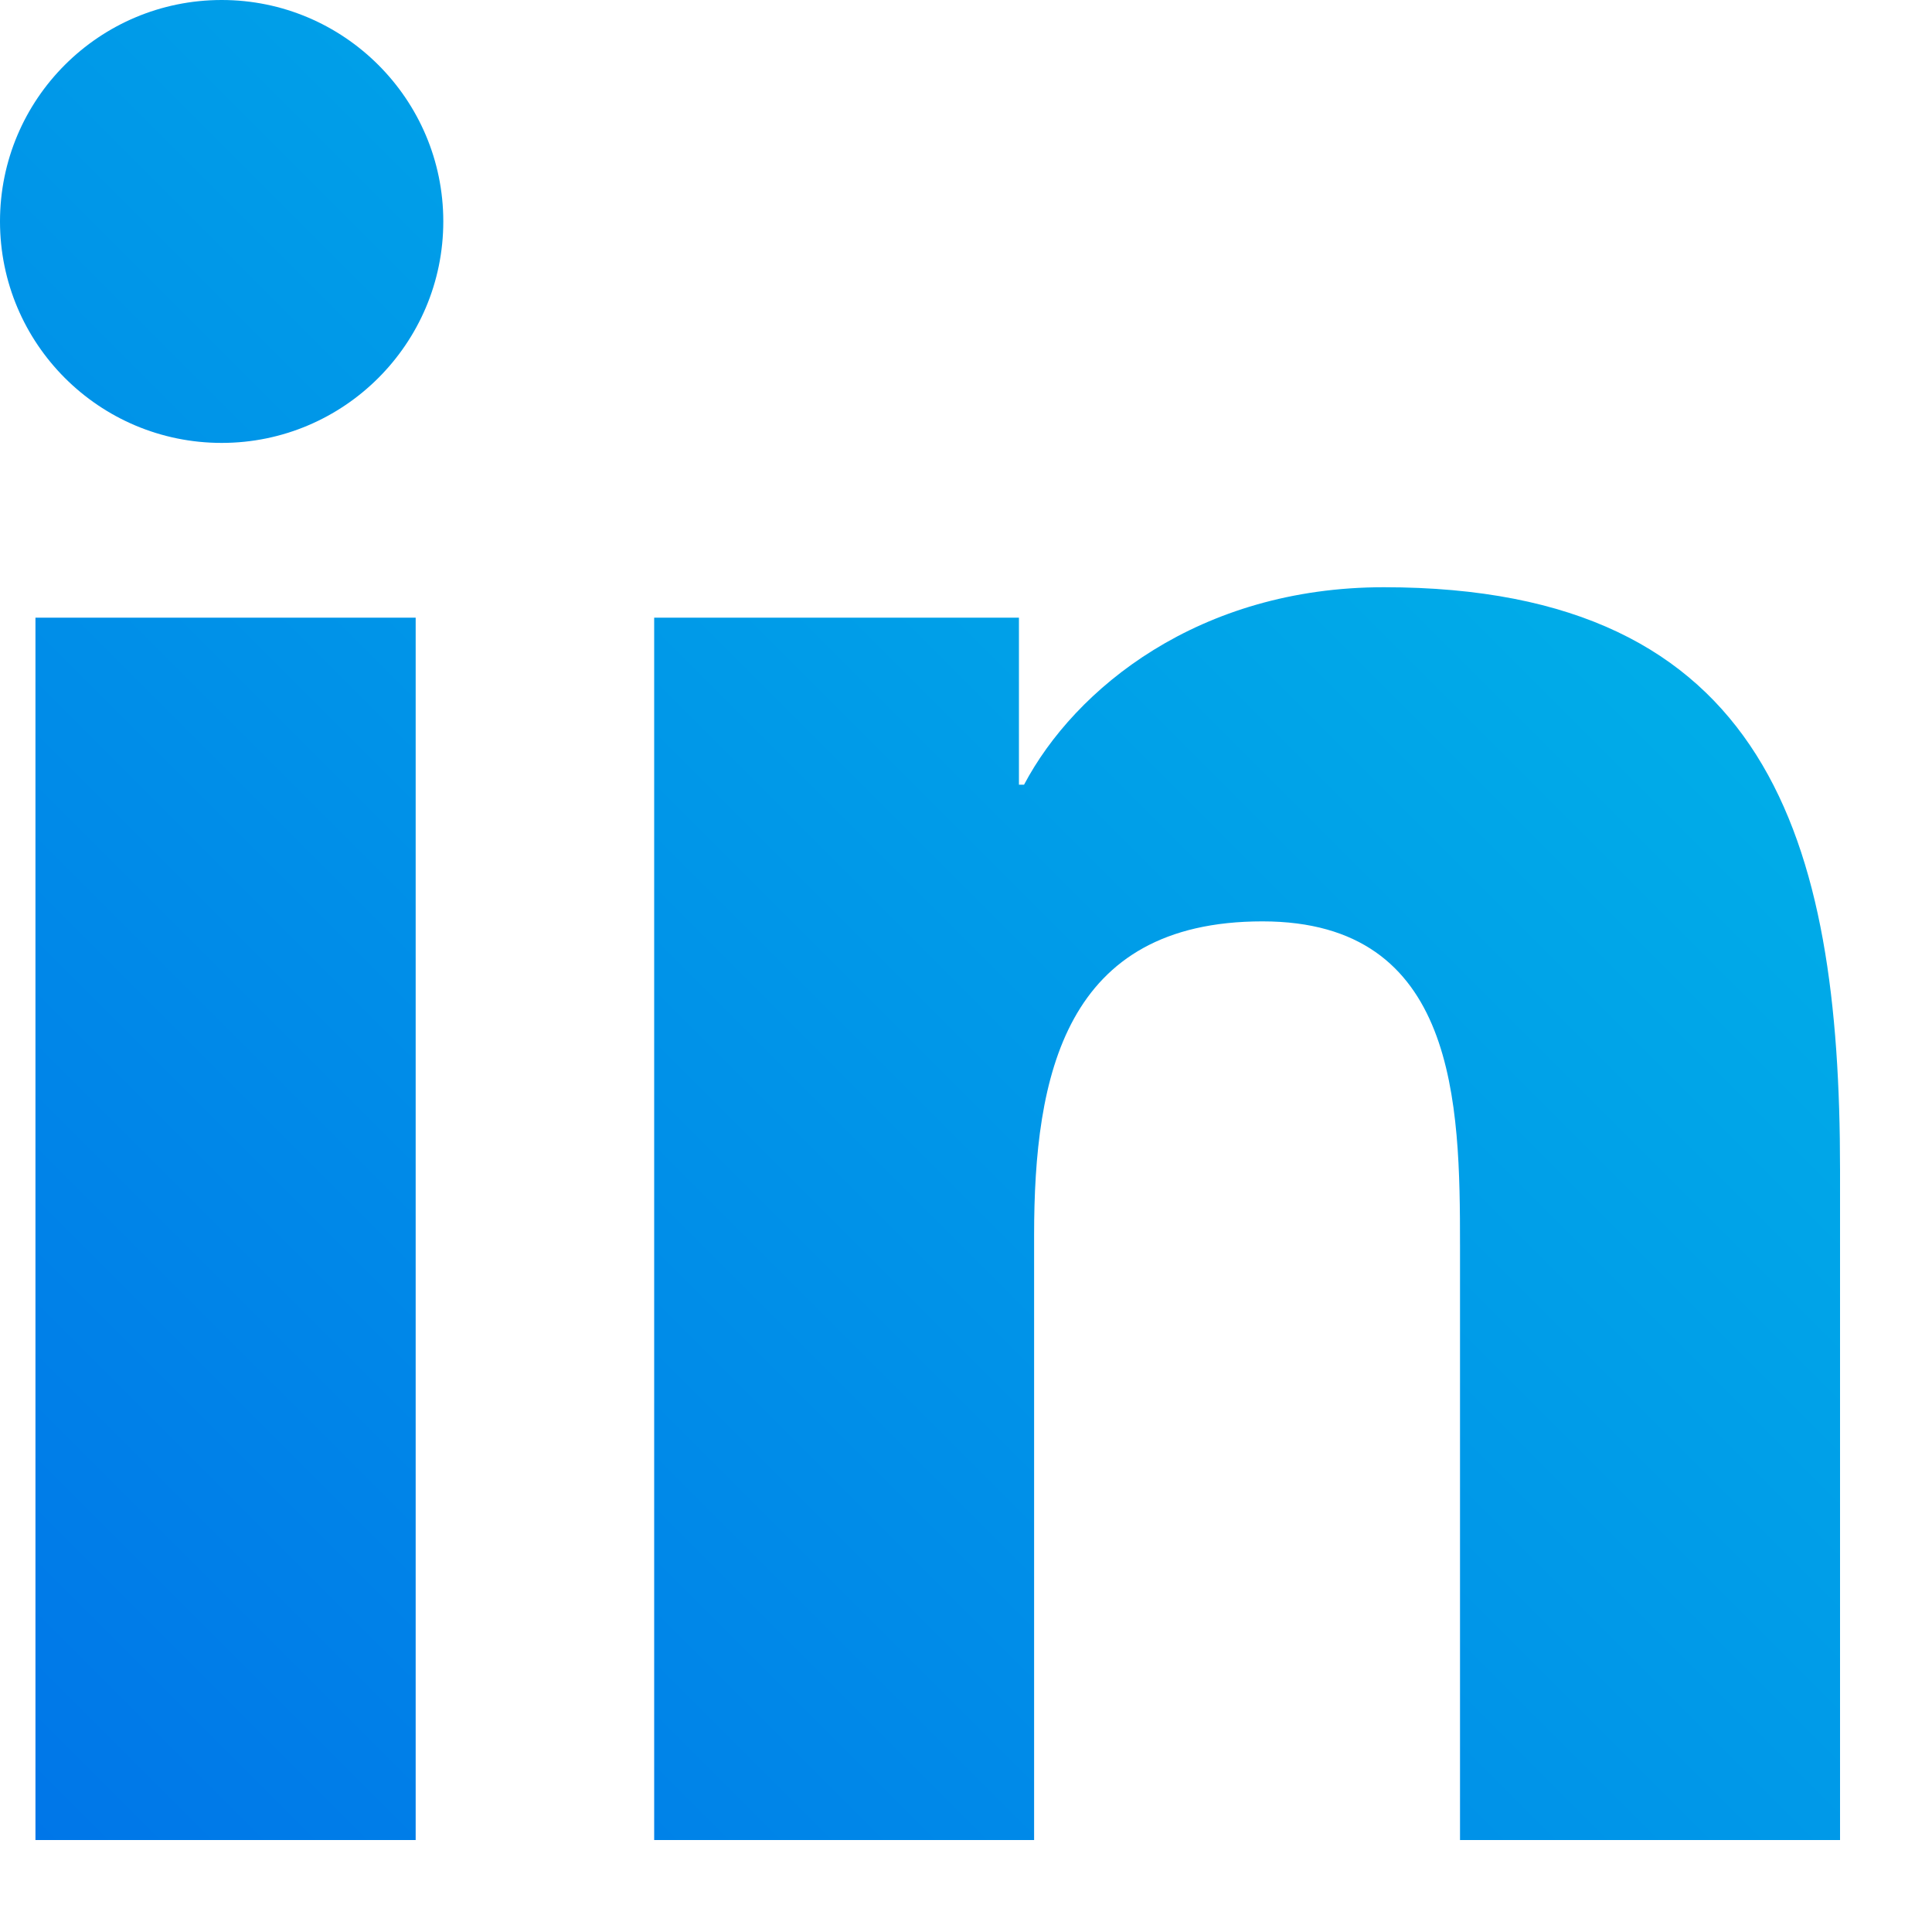 <?xml version="1.0" encoding="utf-8"?>
<svg width="20px" height="20px" viewBox="0 0 20 20" version="1.1" xmlns:xlink="http://www.w3.org/1999/xlink" xmlns="http://www.w3.org/2000/svg">
  <defs>
    <linearGradient x1="0" y1="1" x2="1" y2="0" id="gradient_1">
      <stop offset="0" stop-color="#0076E8" />
      <stop offset="1" stop-color="#00BCE8" />
    </linearGradient>
  </defs>
  <g id="icons8-linkedin">
    <path d="M4.303 19.048L0.367 19.048L0.367 6.394L4.303 6.394L4.303 19.048ZM2.295 4.585C1.026 4.585 0 3.557 0 2.292C0 1.026 1.027 0 2.295 0C3.56 0 4.589 1.028 4.589 2.292C4.589 3.557 3.56 4.585 2.295 4.585ZM19.048 19.048L15.114 19.048L15.114 12.894C15.114 11.426 15.087 9.538 13.069 9.538C11.02 9.538 10.705 11.137 10.705 12.787L10.705 19.048L6.772 19.048L6.772 6.394L10.548 6.394L10.548 8.123L10.601 8.123C11.127 7.128 12.411 6.079 14.325 6.079C18.311 6.079 19.048 8.7 19.048 12.107L19.048 19.048Z" id="Shape" fill="url(#gradient_1)" stroke="none" />
  </g>
</svg>